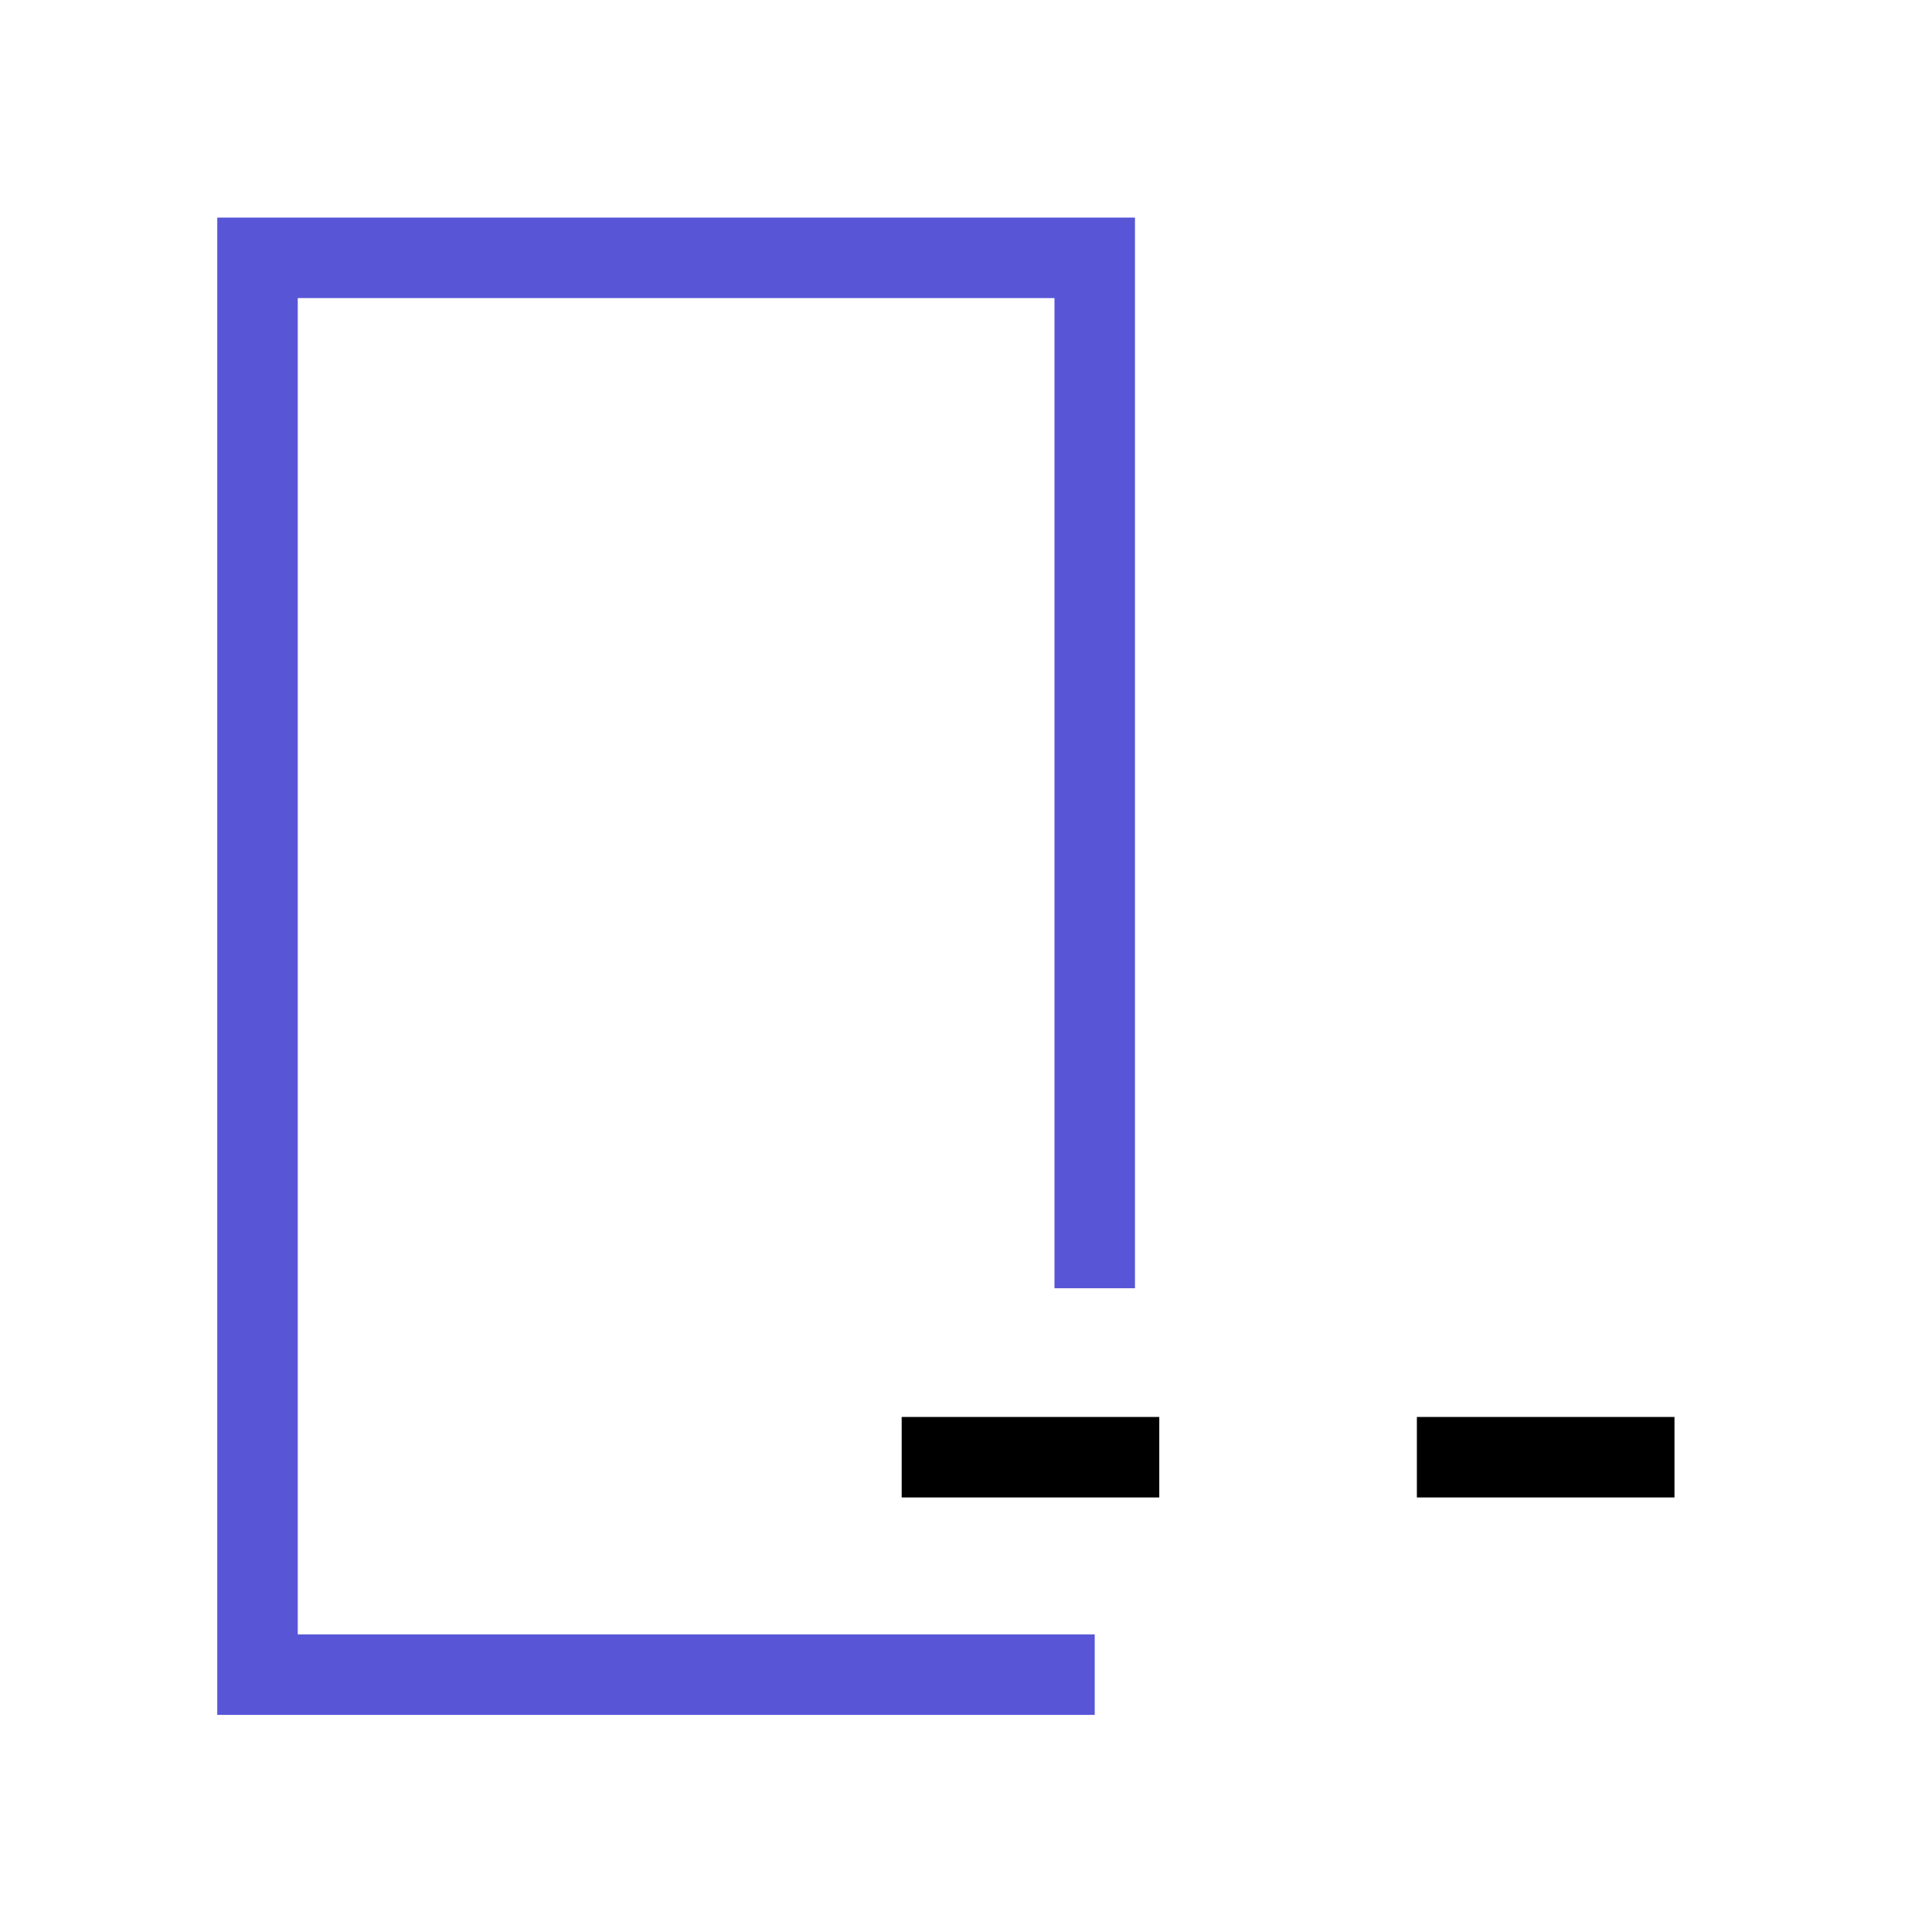 <svg width="24" height="24" viewBox="0 0 24 24" fill="none" xmlns="http://www.w3.org/2000/svg">
<path d="M13.599 20.803H3.199V3.203H13.599V16.003" stroke="#5856D6"/>
<line x1="20.801" y1="18.102" x2="8.001" y2="18.102" stroke="black" stroke-dasharray="3.2 3.2"/>
</svg>
